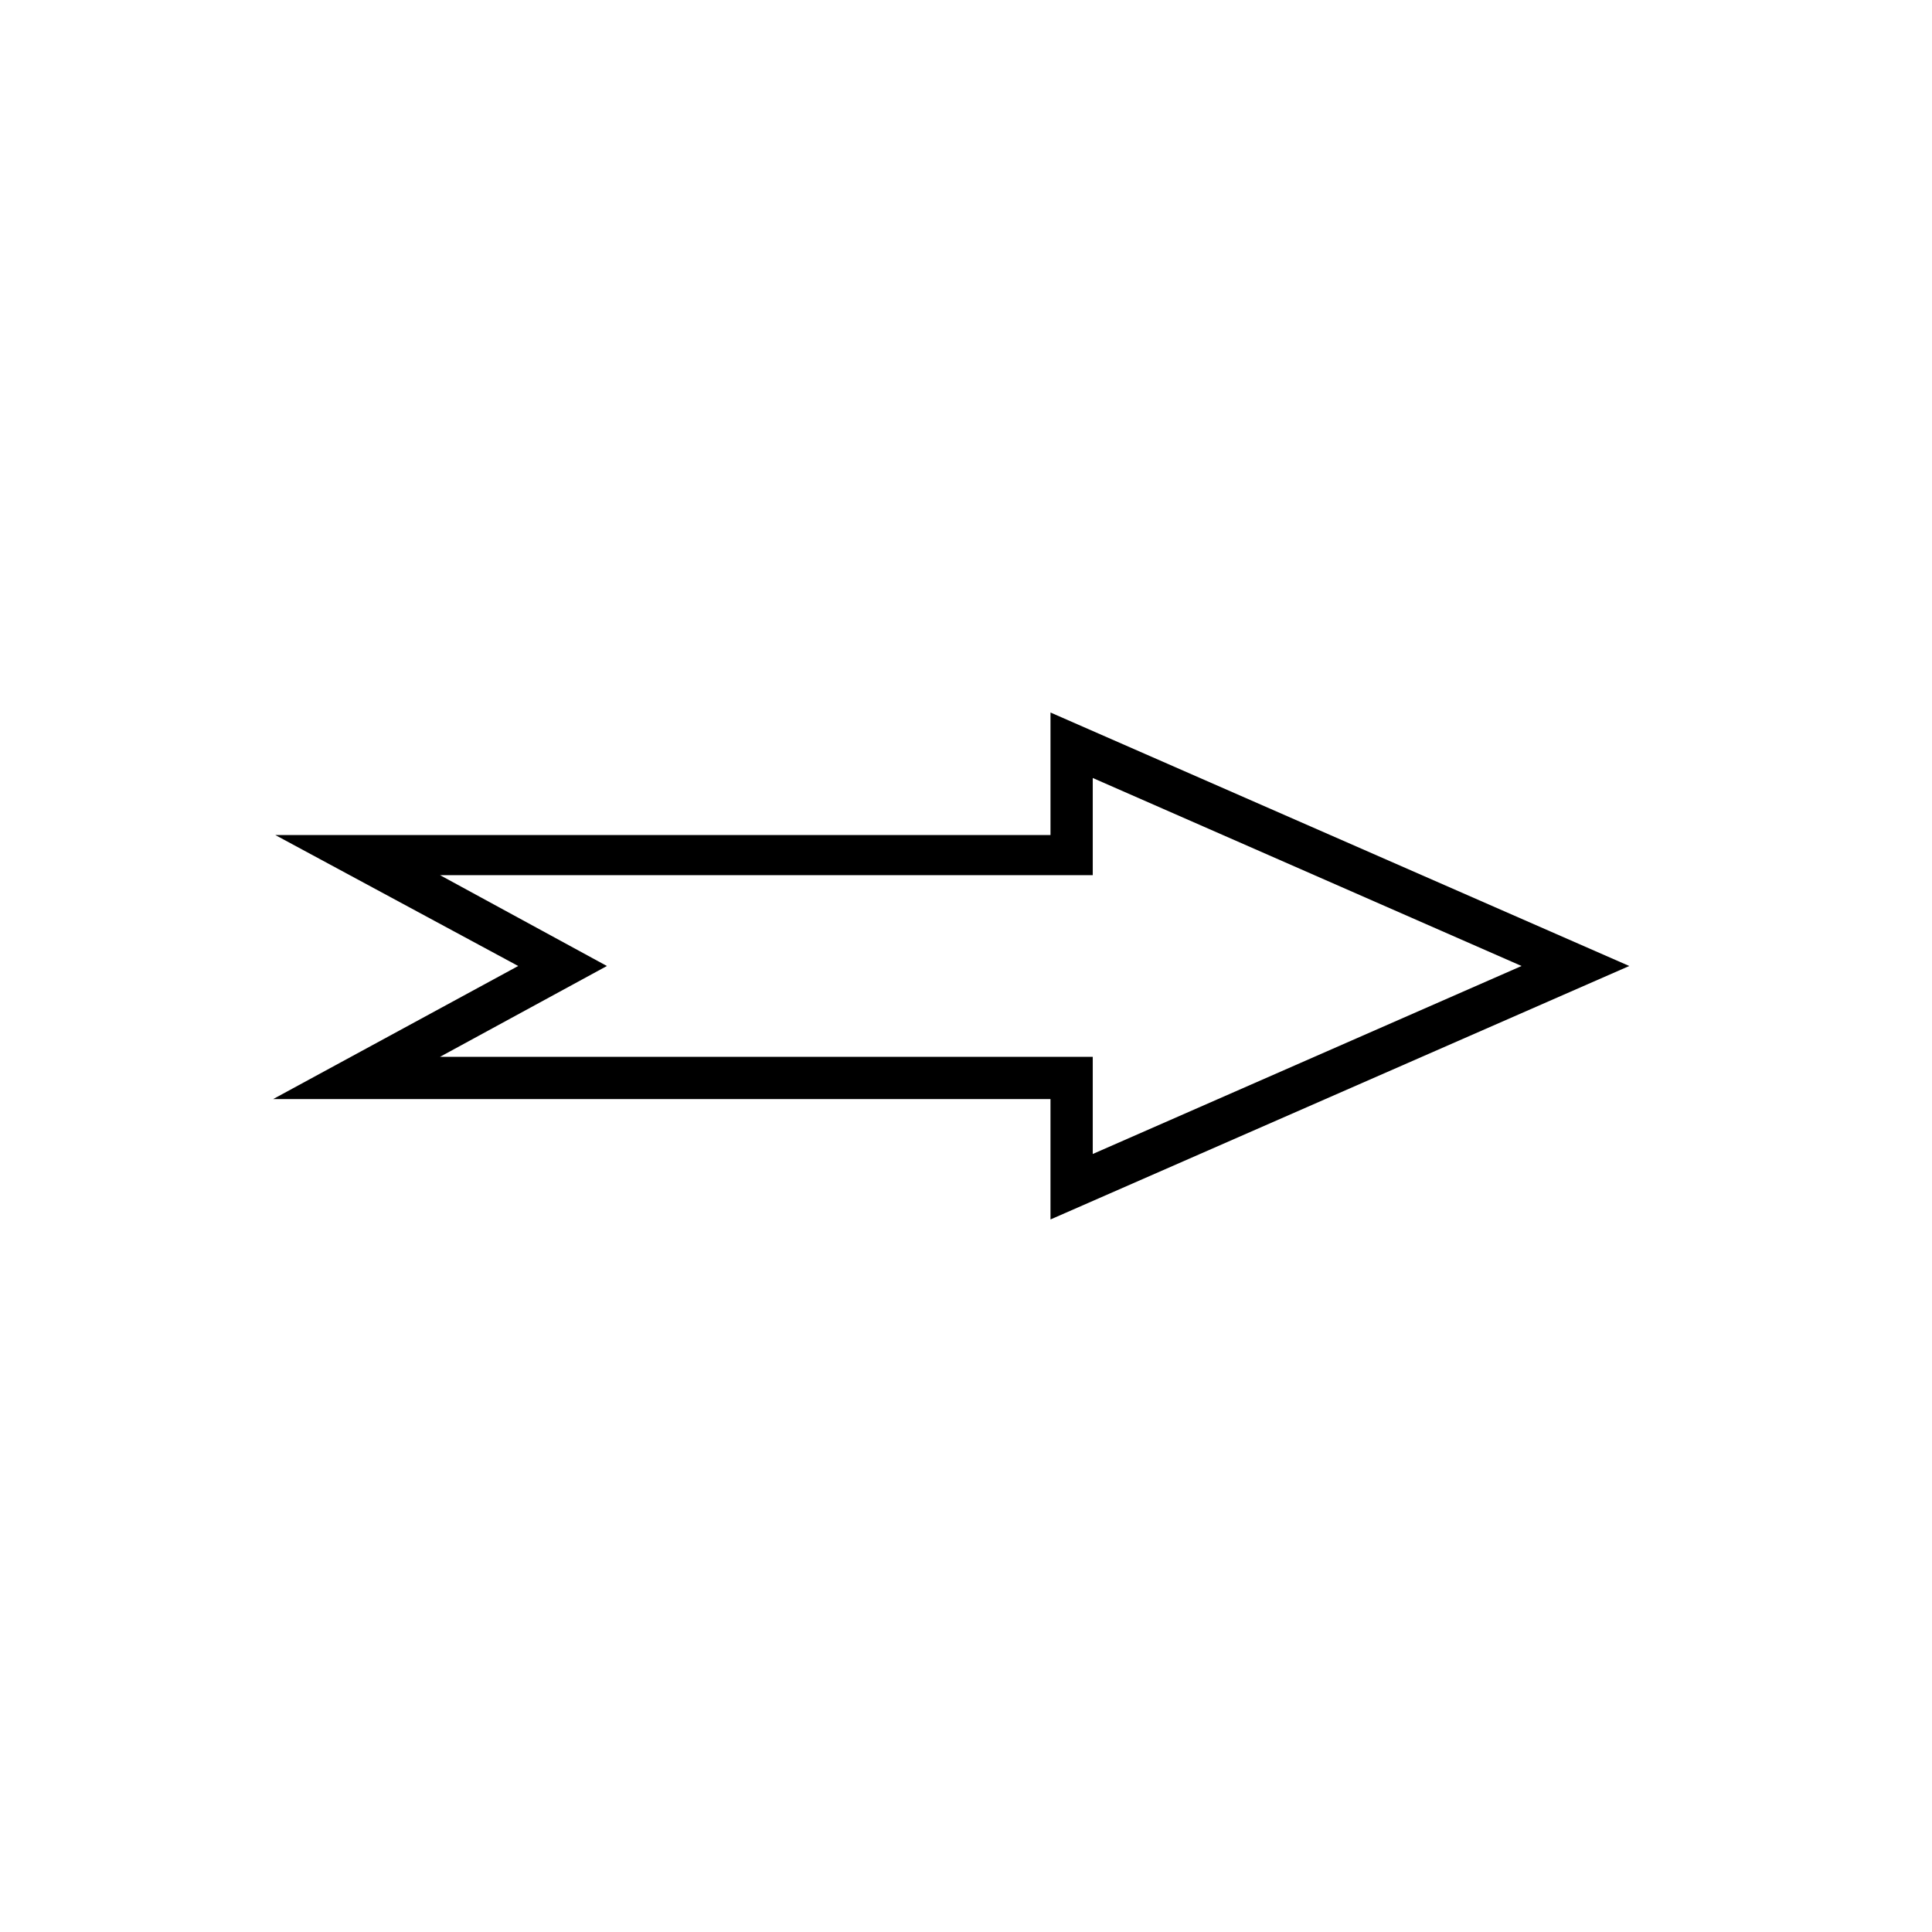 <?xml version="1.0" encoding="UTF-8"?>
<!-- Uploaded to: SVG Repo, www.svgrepo.com, Generator: SVG Repo Mixer Tools -->
<svg fill="#000000" width="800px" height="800px" version="1.1" viewBox="144 144 512 512" xmlns="http://www.w3.org/2000/svg">
 <path d="m422.39 467.17v-31.906h-206l64.938-35.266-64.375-34.707h205.44v-32.469l153.38 67.176zm-161.78-43.102h172.98v25.75l113.64-49.82-113.64-49.824v25.75h-172.98l44.227 24.074z"/>
</svg>